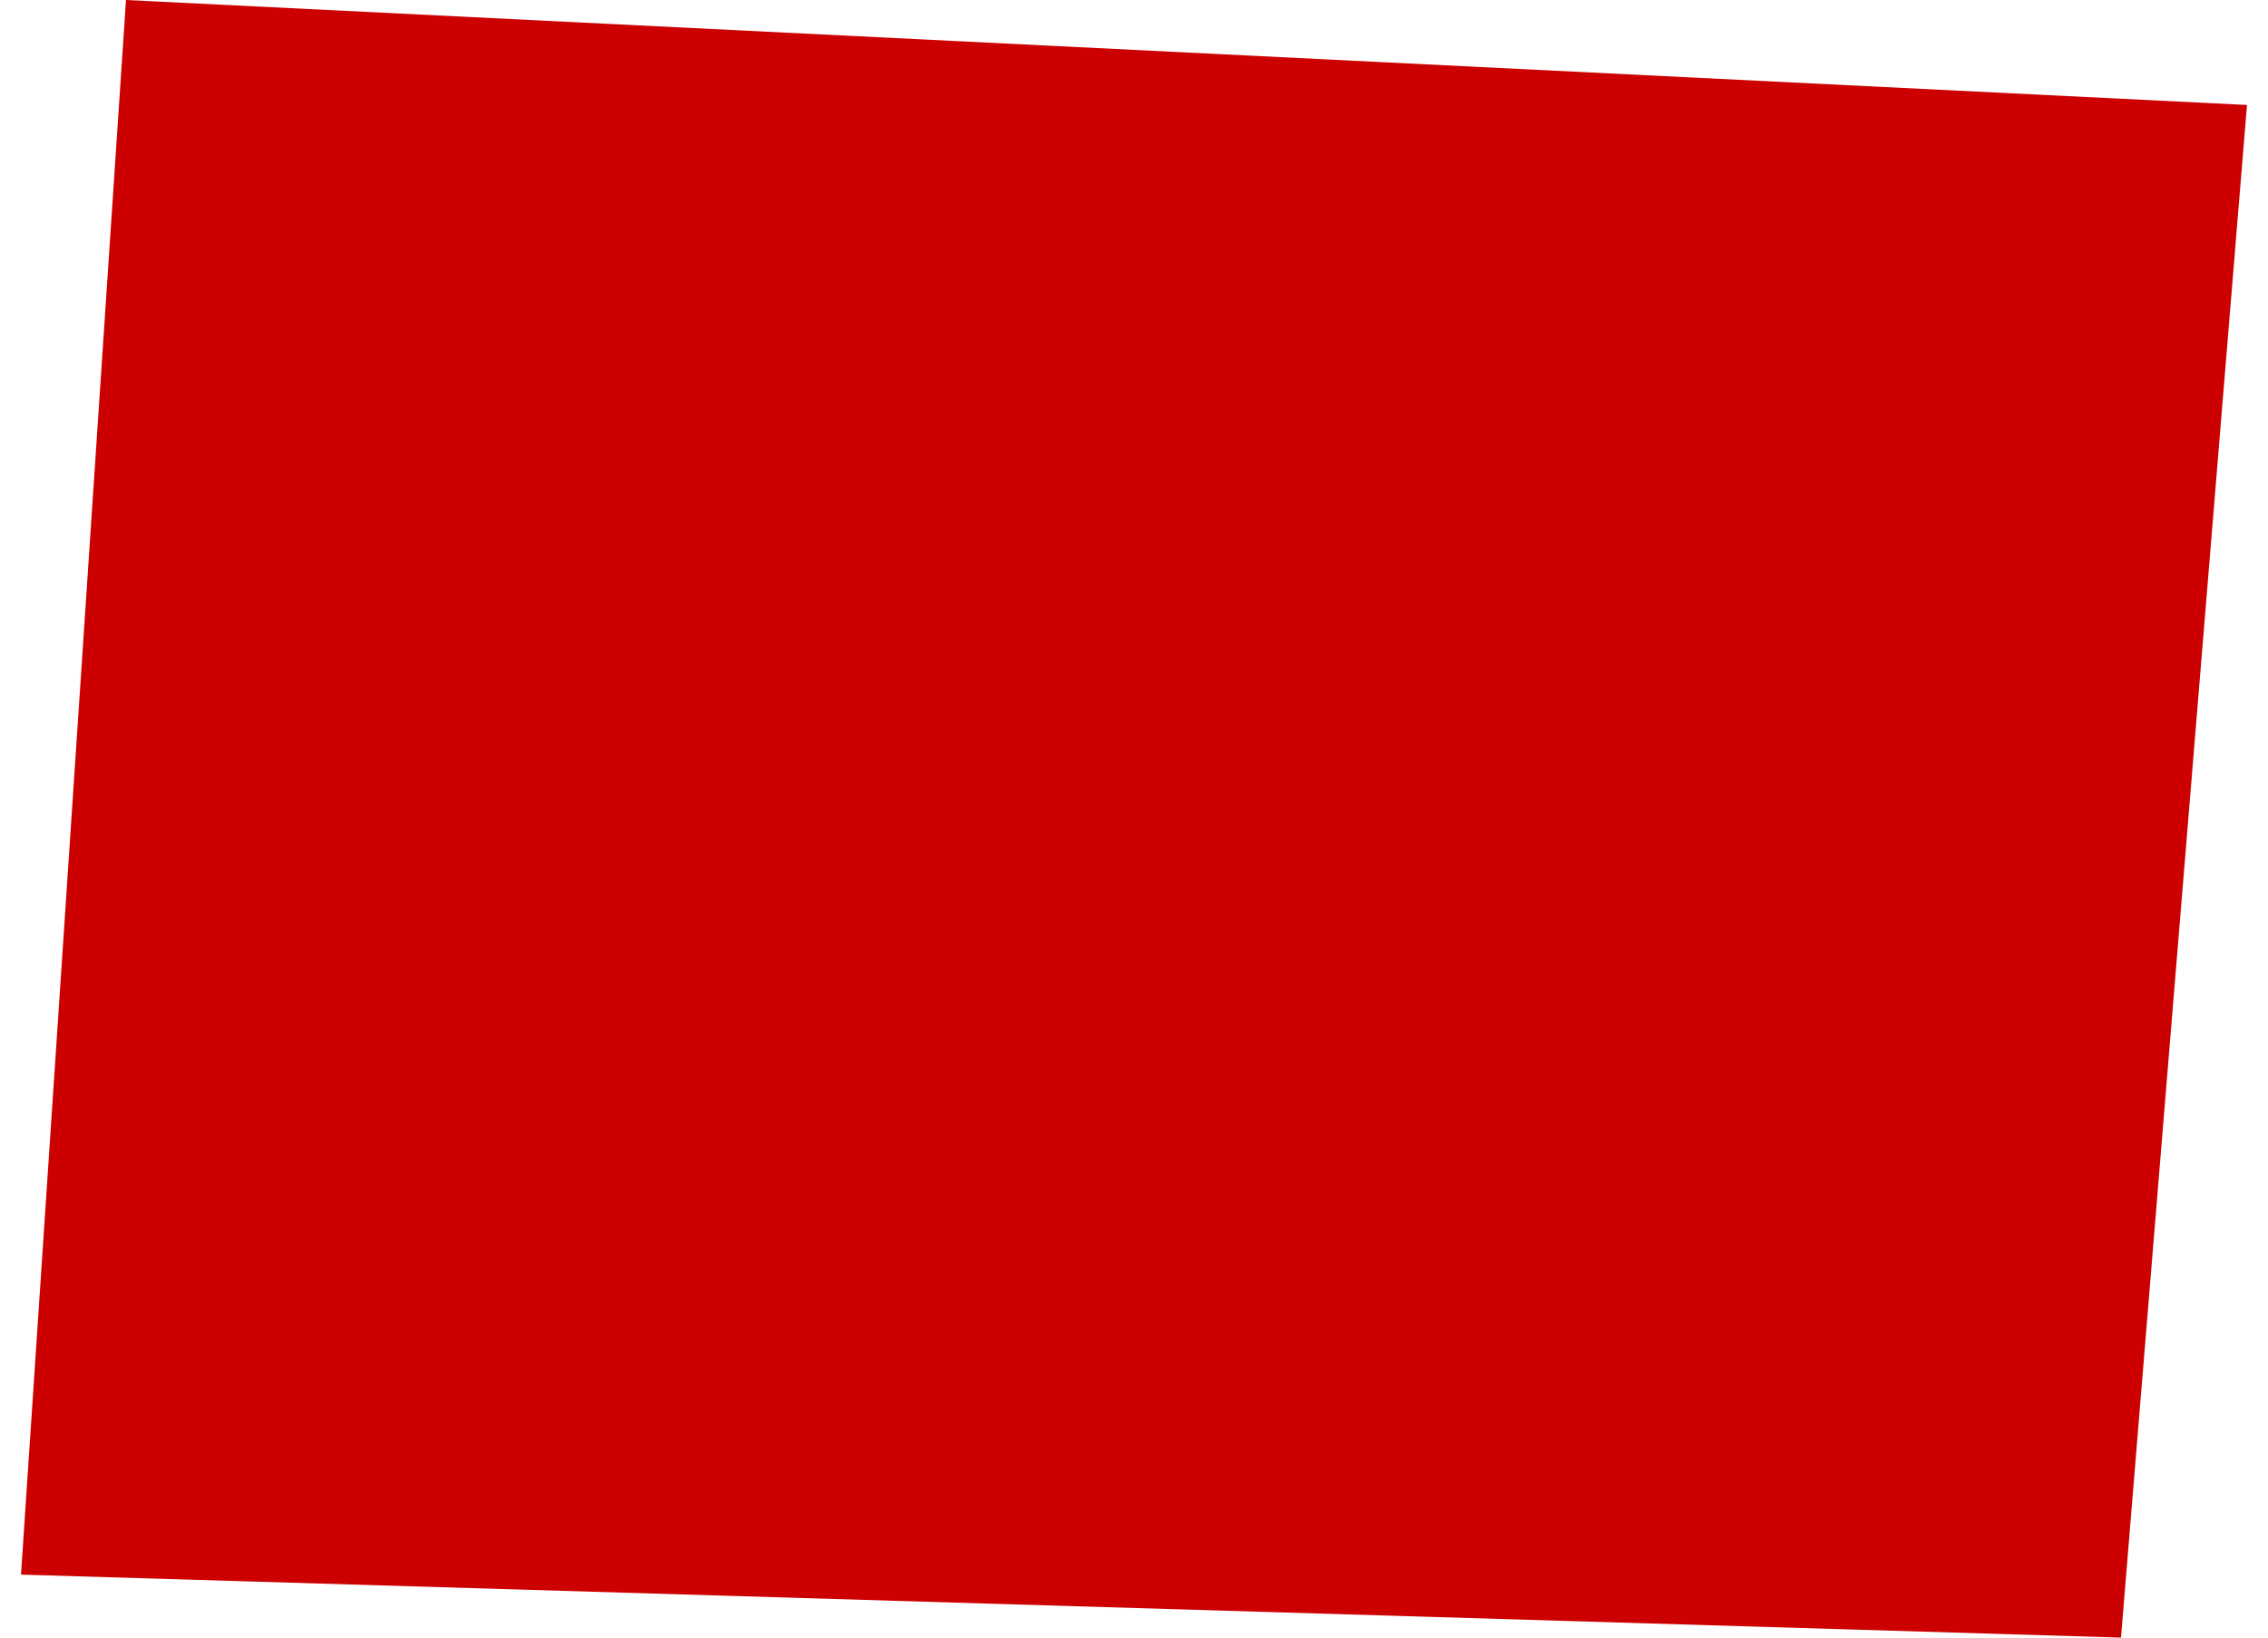 <?xml version="1.0" encoding="UTF-8"?> <svg xmlns="http://www.w3.org/2000/svg" width="54" height="39" viewBox="0 0 54 39" fill="none"> <path d="M50.5 39L0.5 37.5L3 0L53.5 2.5L50.5 39Z" fill="#CC0000"></path> </svg> 